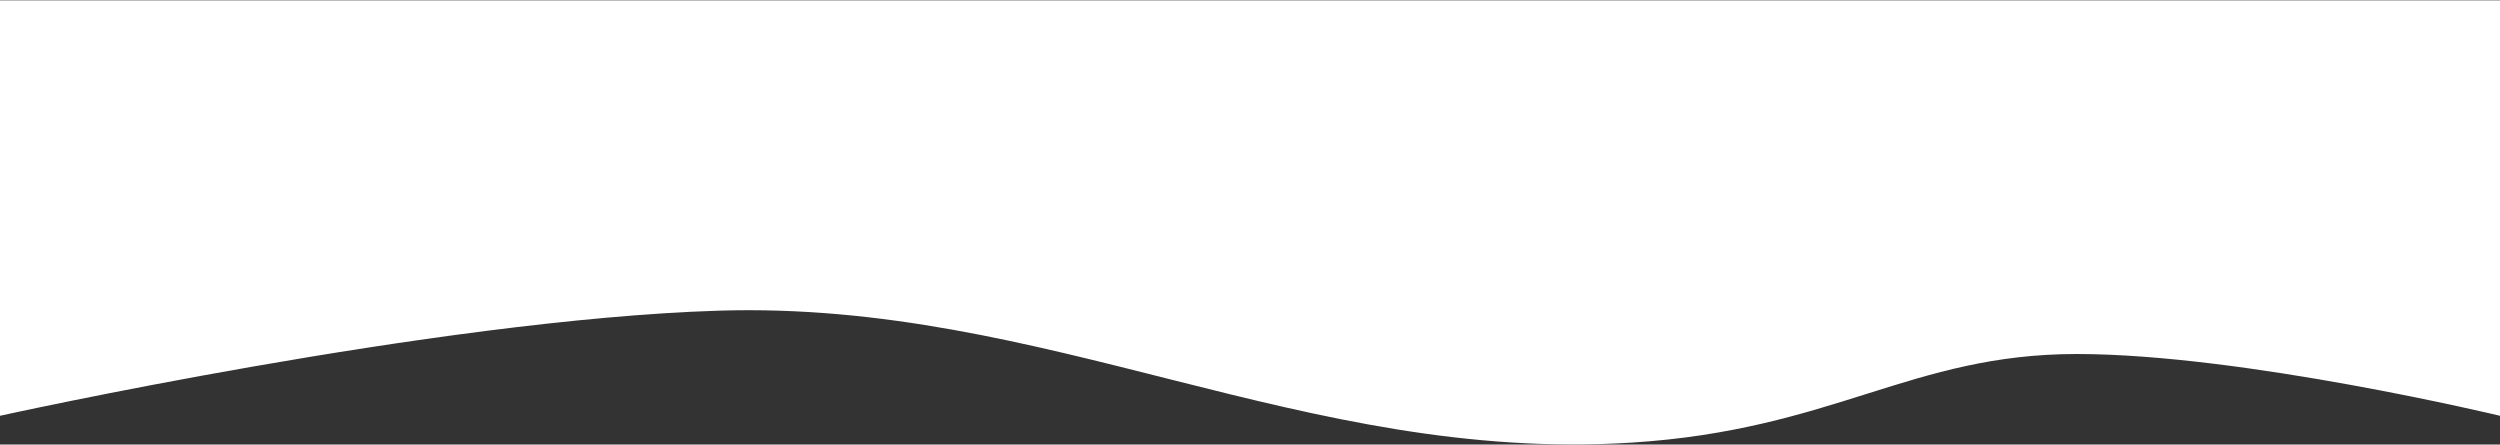 <?xml version="1.0" encoding="UTF-8"?> <svg xmlns="http://www.w3.org/2000/svg" width="4555" height="810" viewBox="0 0 4555 810" fill="none"><rect x="0" y="0" width="4555" height="810" fill="#333333" stroke="none"/><path d="M0 0.558H4555V757.558C4555 757.558 4086.5 645 3784 645C3481.5 645 3341.14 783.306 2972 806.5C2374.21 844.06 1907.17 547.185 1308.5 566.058C792.312 582.33 0 757.558 0 757.558V0.558Z" fill="white"></path></svg> 